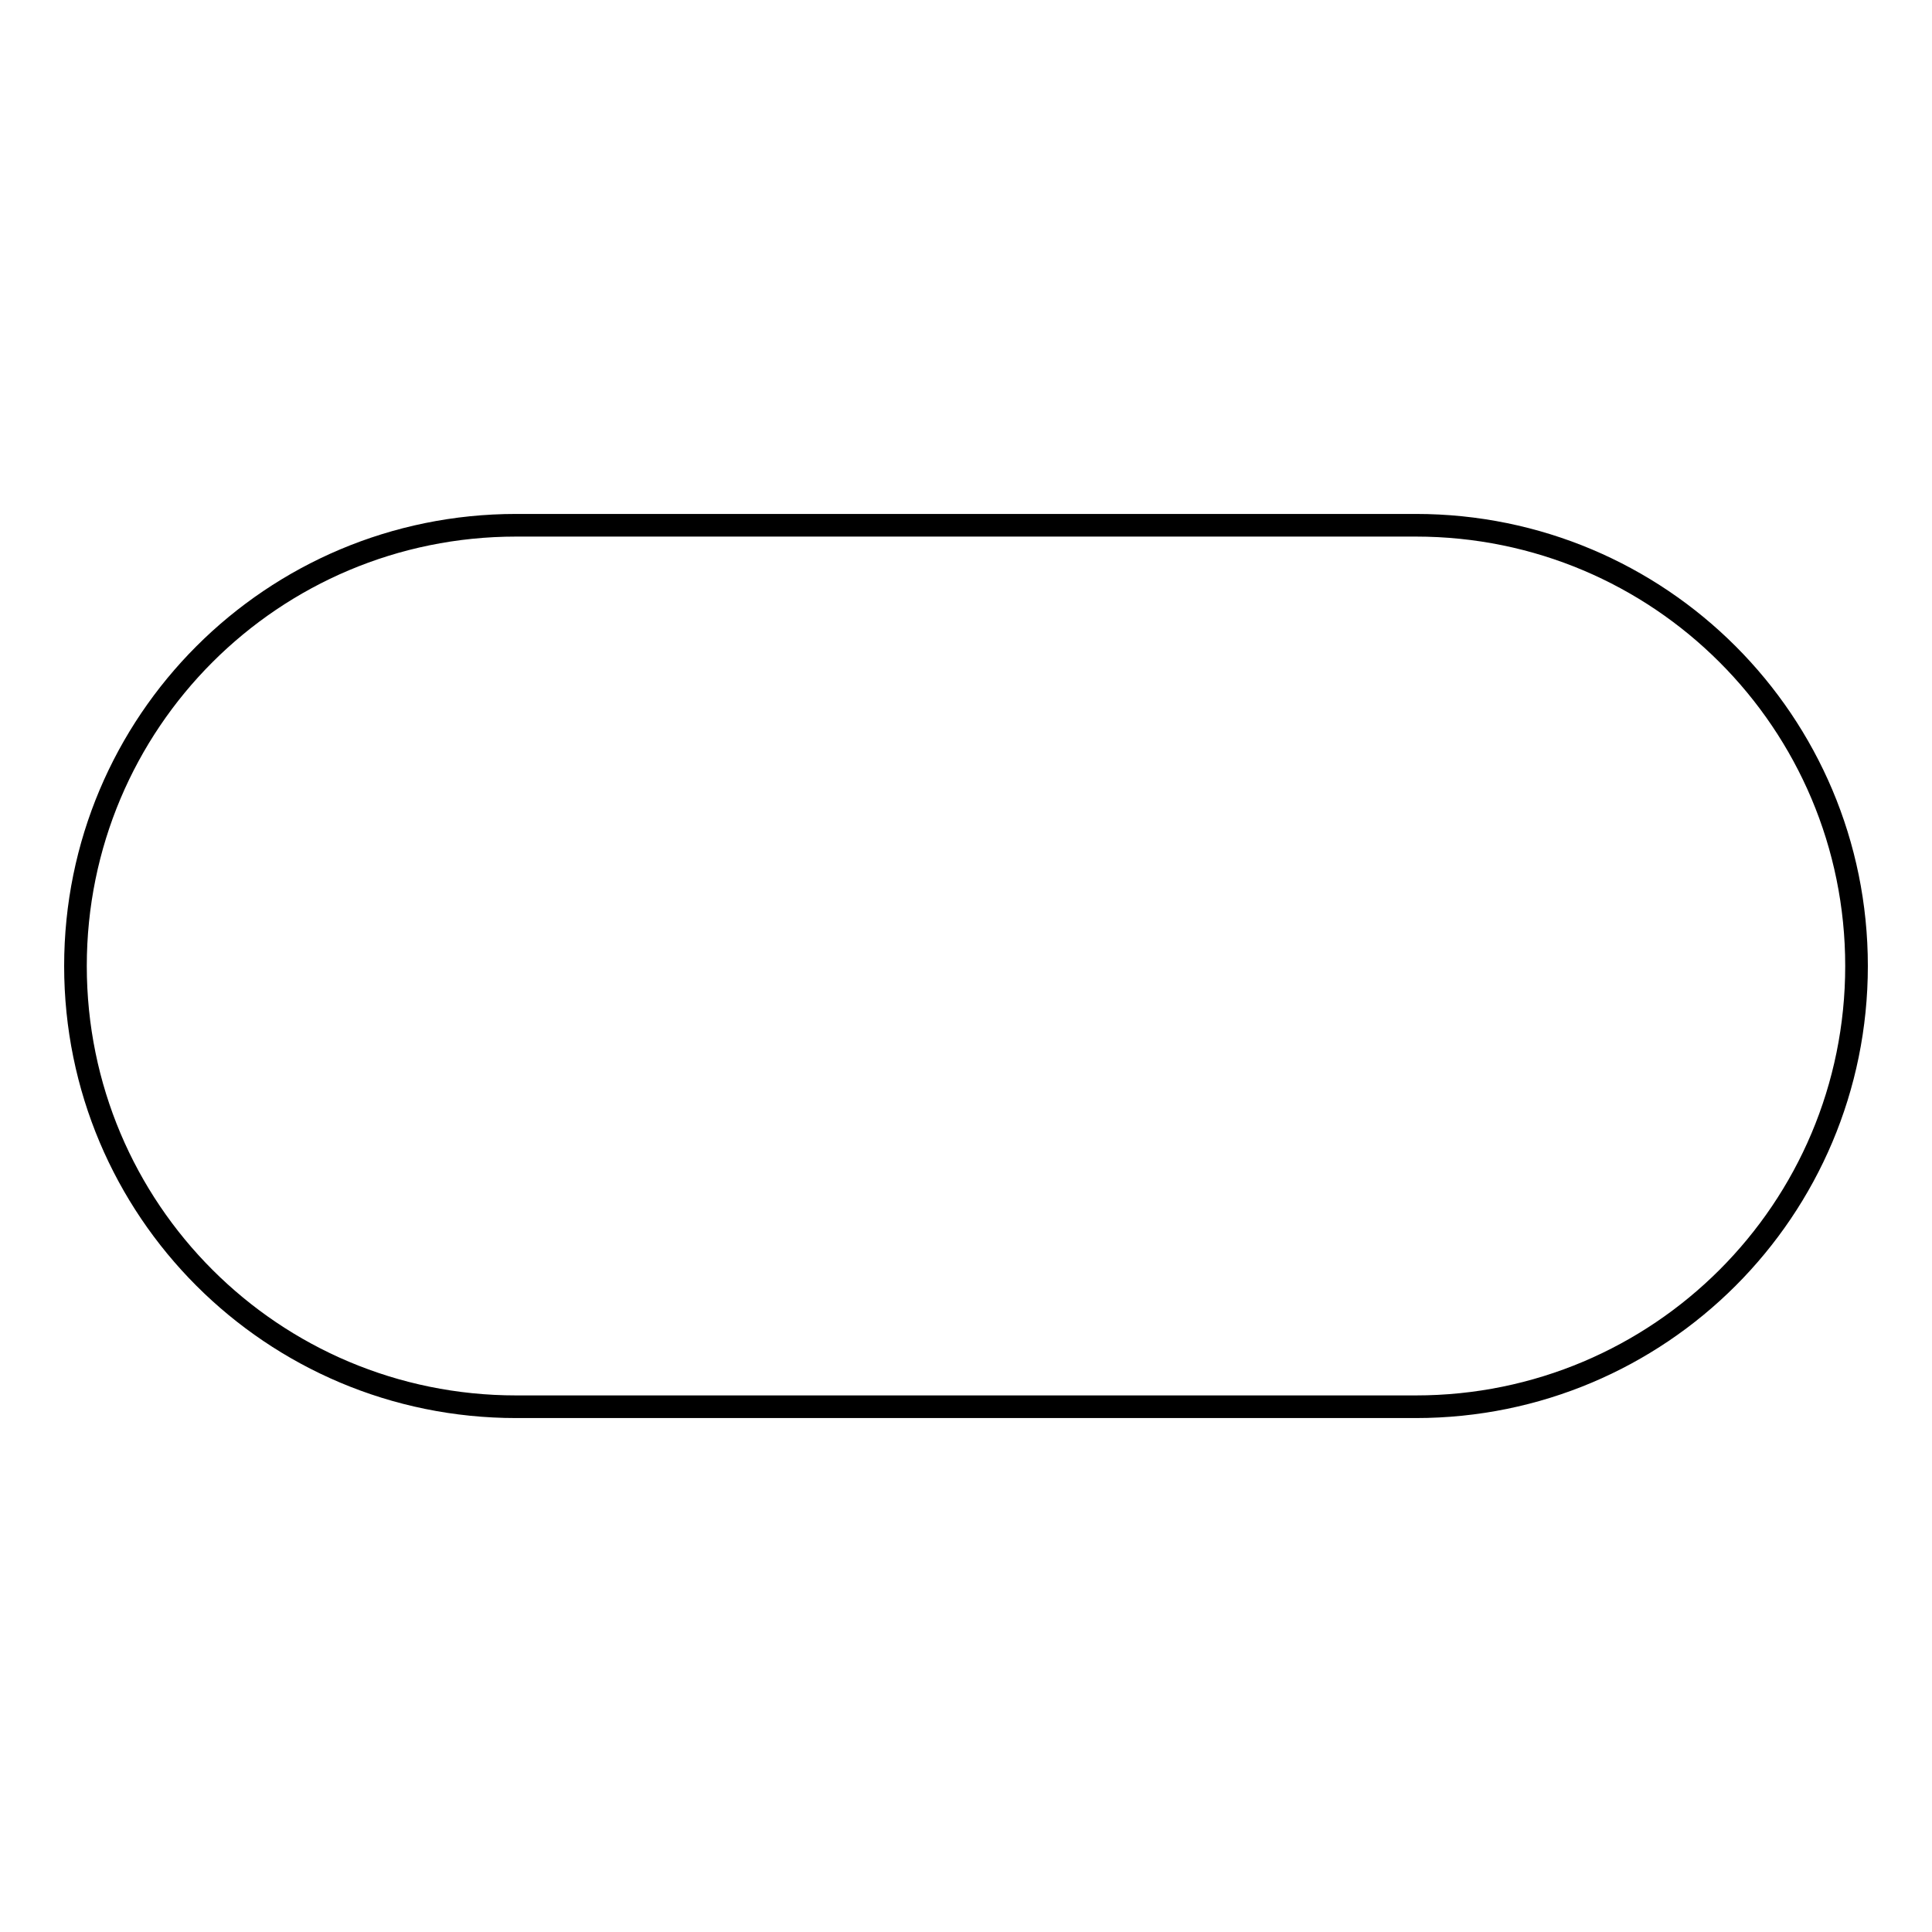 <?xml version="1.0" encoding="utf-8"?>
<!-- Svg Vector Icons : http://www.onlinewebfonts.com/icon -->
<!DOCTYPE svg PUBLIC "-//W3C//DTD SVG 1.1//EN" "http://www.w3.org/Graphics/SVG/1.1/DTD/svg11.dtd">
<svg version="1.1" xmlns="http://www.w3.org/2000/svg" xmlns:xlink="http://www.w3.org/1999/xlink" x="0px" y="0px" viewBox="0 0 256 256" enable-background="new 0 0 256 256" xml:space="preserve">
<g> <path stroke-width="3" fill-opacity="0" stroke="#000000"  d="M246,128c0,32.3-26.1,58.4-58.4,58.4H68.4C36.1,186.4,10,160.3,10,128l0,0c0-32.3,26.1-58.4,58.4-58.4 h119.2C219.9,69.6,246,95.7,246,128L246,128z"/></g>
</svg>